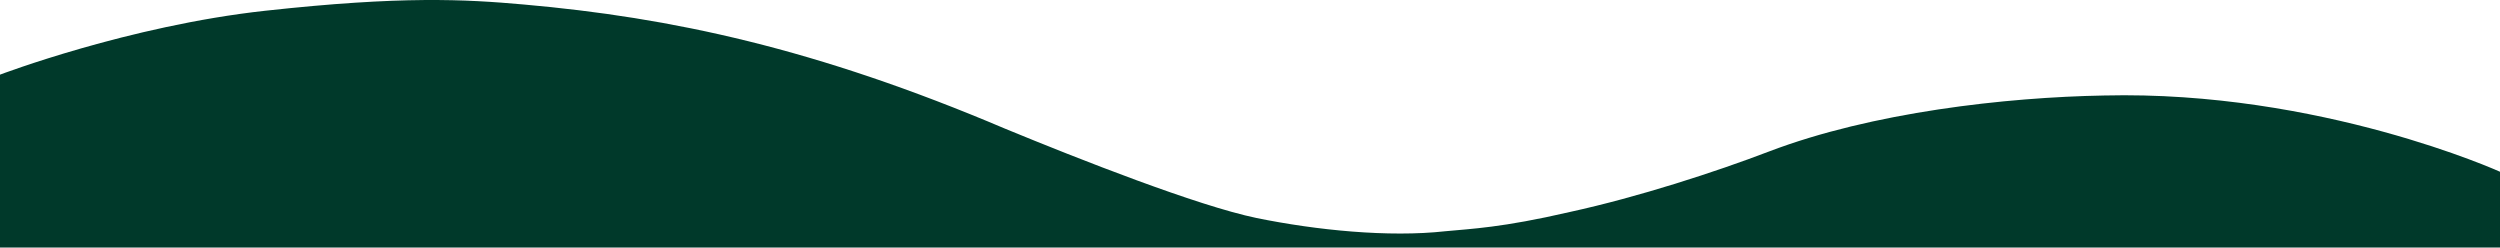 <?xml version="1.0" encoding="UTF-8"?> <svg xmlns="http://www.w3.org/2000/svg" width="1000" height="99" viewBox="0 0 1000 99" fill="none"><path d="M578.1 92.5C555.5 95 526.6 92.1 502.6 87.2C479 82.3 431.7 63.7 402.1 51.5C326.3 19.3 268.4 7 209.5 1.8C185.9 -0.3 160.8 -1.7 106.1 4.3C51.4 10.3 -0.1 29.9 -0.1 29.9V99L1000 99V68.7C1000 68.7 928 36.1 841.6 38.2C802.4 38.9 748.8 44.9 707.6 60.6C686.4 68.7 655.4 78.8 627.9 84.8C600.7 91.1 588.4 91.5 578.1 92.5Z" fill="#00392A"></path></svg> 